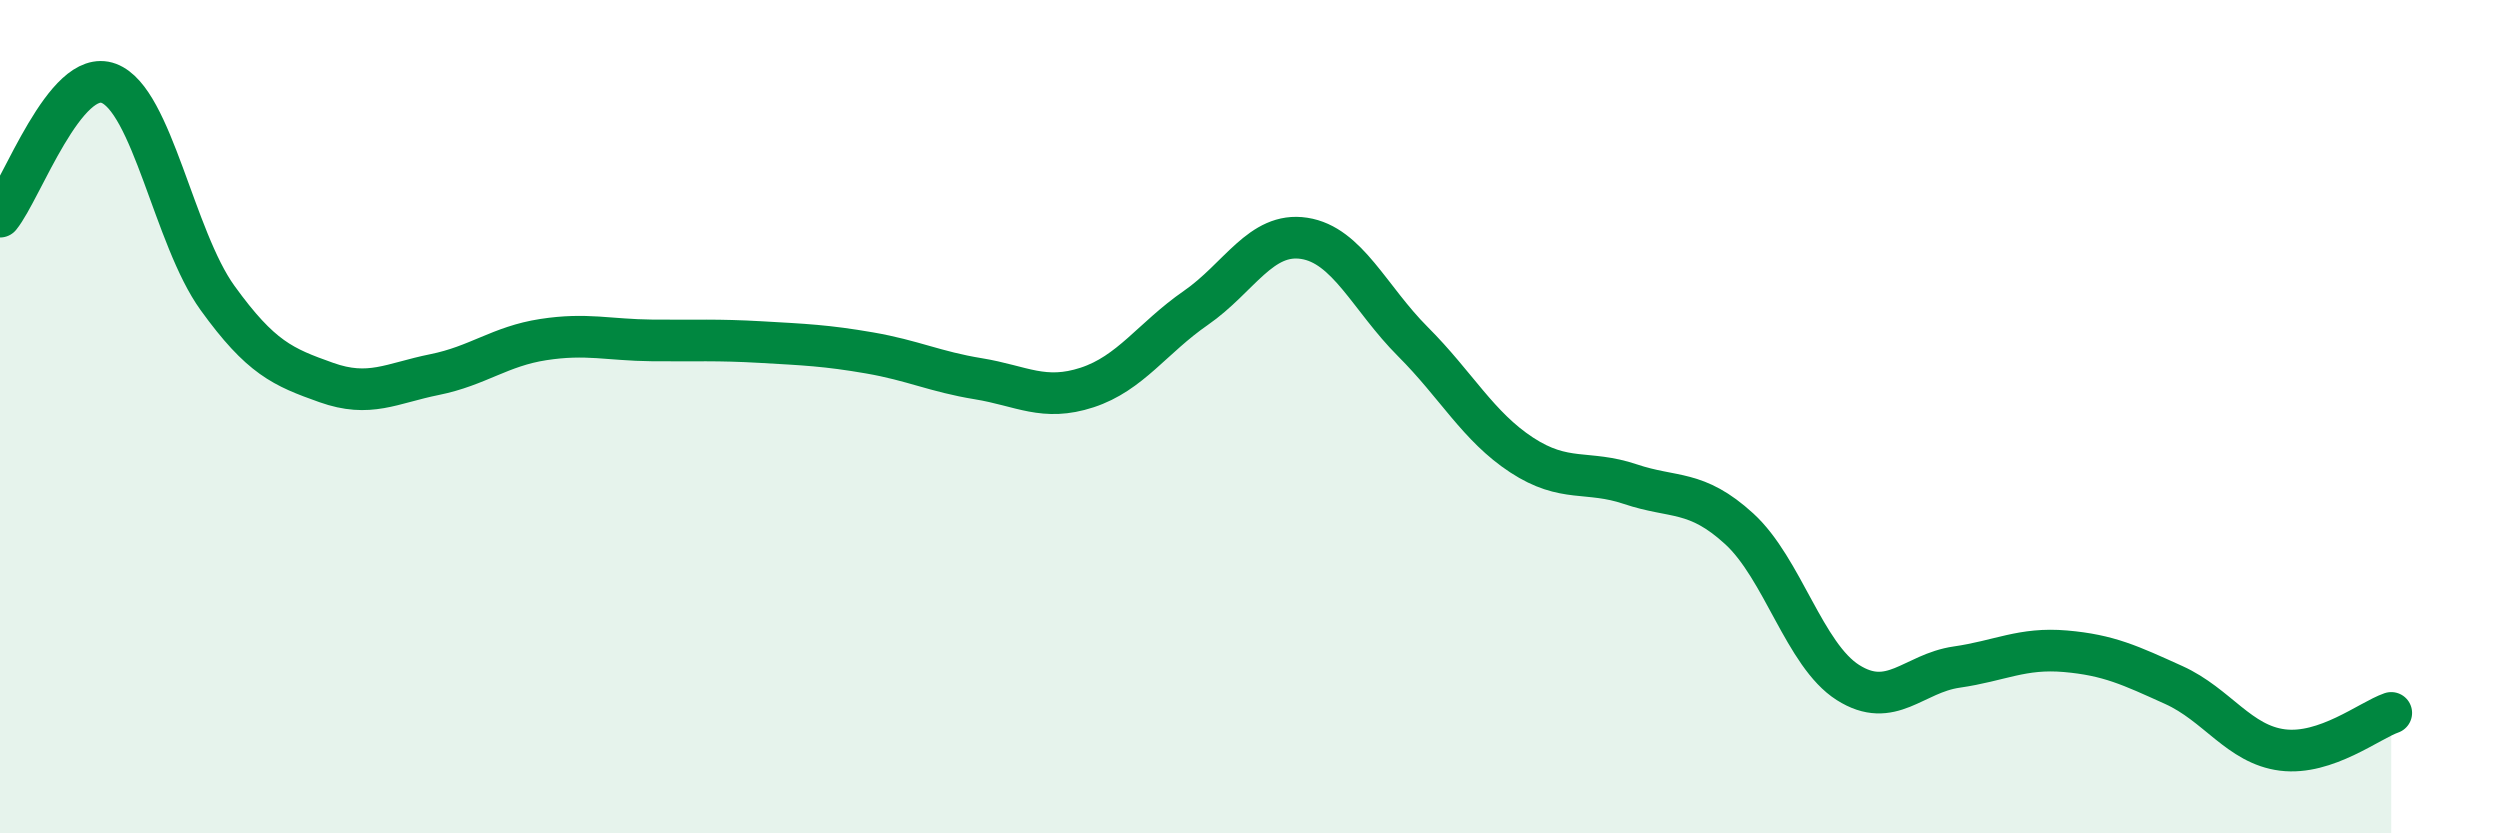 
    <svg width="60" height="20" viewBox="0 0 60 20" xmlns="http://www.w3.org/2000/svg">
      <path
        d="M 0,5.2 C 0.52,4.56 1.57,1.61 2.61,2 C 3.65,2.39 4.18,5.71 5.22,7.15 C 6.26,8.59 6.79,8.81 7.83,9.18 C 8.87,9.55 9.39,9.2 10.43,8.99 C 11.47,8.78 12,8.31 13.04,8.15 C 14.08,7.99 14.61,8.16 15.65,8.17 C 16.69,8.18 17.22,8.15 18.26,8.21 C 19.3,8.27 19.83,8.29 20.87,8.47 C 21.91,8.65 22.44,8.92 23.48,9.09 C 24.52,9.26 25.05,9.64 26.09,9.3 C 27.13,8.96 27.66,8.11 28.7,7.39 C 29.74,6.67 30.26,5.56 31.3,5.72 C 32.34,5.88 32.87,7.16 33.91,8.2 C 34.95,9.24 35.48,10.24 36.52,10.92 C 37.56,11.6 38.09,11.27 39.13,11.62 C 40.17,11.97 40.7,11.74 41.74,12.69 C 42.78,13.64 43.31,15.72 44.35,16.38 C 45.39,17.04 45.92,16.16 46.96,16.01 C 48,15.86 48.53,15.54 49.57,15.63 C 50.61,15.72 51.13,15.97 52.17,16.44 C 53.21,16.91 53.74,17.87 54.78,18 C 55.82,18.13 56.87,17.29 57.39,17.11L57.39 20L0 20Z"
        fill="#008740"
        opacity="0.1"
        stroke-linecap="round"
        stroke-linejoin="round"
      />
      <path
        d="M 0,5.2 C 0.52,4.56 1.57,1.61 2.61,2 C 3.65,2.39 4.18,5.71 5.22,7.15 C 6.26,8.59 6.79,8.81 7.83,9.18 C 8.87,9.55 9.39,9.2 10.43,8.99 C 11.47,8.78 12,8.31 13.04,8.15 C 14.08,7.99 14.61,8.16 15.65,8.17 C 16.69,8.18 17.22,8.15 18.26,8.21 C 19.3,8.27 19.83,8.29 20.87,8.47 C 21.91,8.65 22.44,8.92 23.48,9.09 C 24.52,9.26 25.05,9.64 26.09,9.3 C 27.13,8.96 27.66,8.11 28.7,7.39 C 29.74,6.67 30.26,5.56 31.3,5.72 C 32.34,5.88 32.87,7.16 33.91,8.2 C 34.95,9.24 35.48,10.24 36.52,10.92 C 37.56,11.6 38.09,11.27 39.13,11.62 C 40.17,11.97 40.7,11.74 41.74,12.69 C 42.78,13.64 43.31,15.72 44.35,16.38 C 45.39,17.04 45.92,16.16 46.96,16.01 C 48,15.86 48.53,15.54 49.57,15.63 C 50.61,15.72 51.13,15.97 52.17,16.44 C 53.21,16.91 53.74,17.87 54.78,18 C 55.82,18.13 56.87,17.29 57.39,17.11"
        stroke="#008740"
        stroke-width="1"
        fill="none"
        stroke-linecap="round"
        stroke-linejoin="round"
      />
    </svg>
  